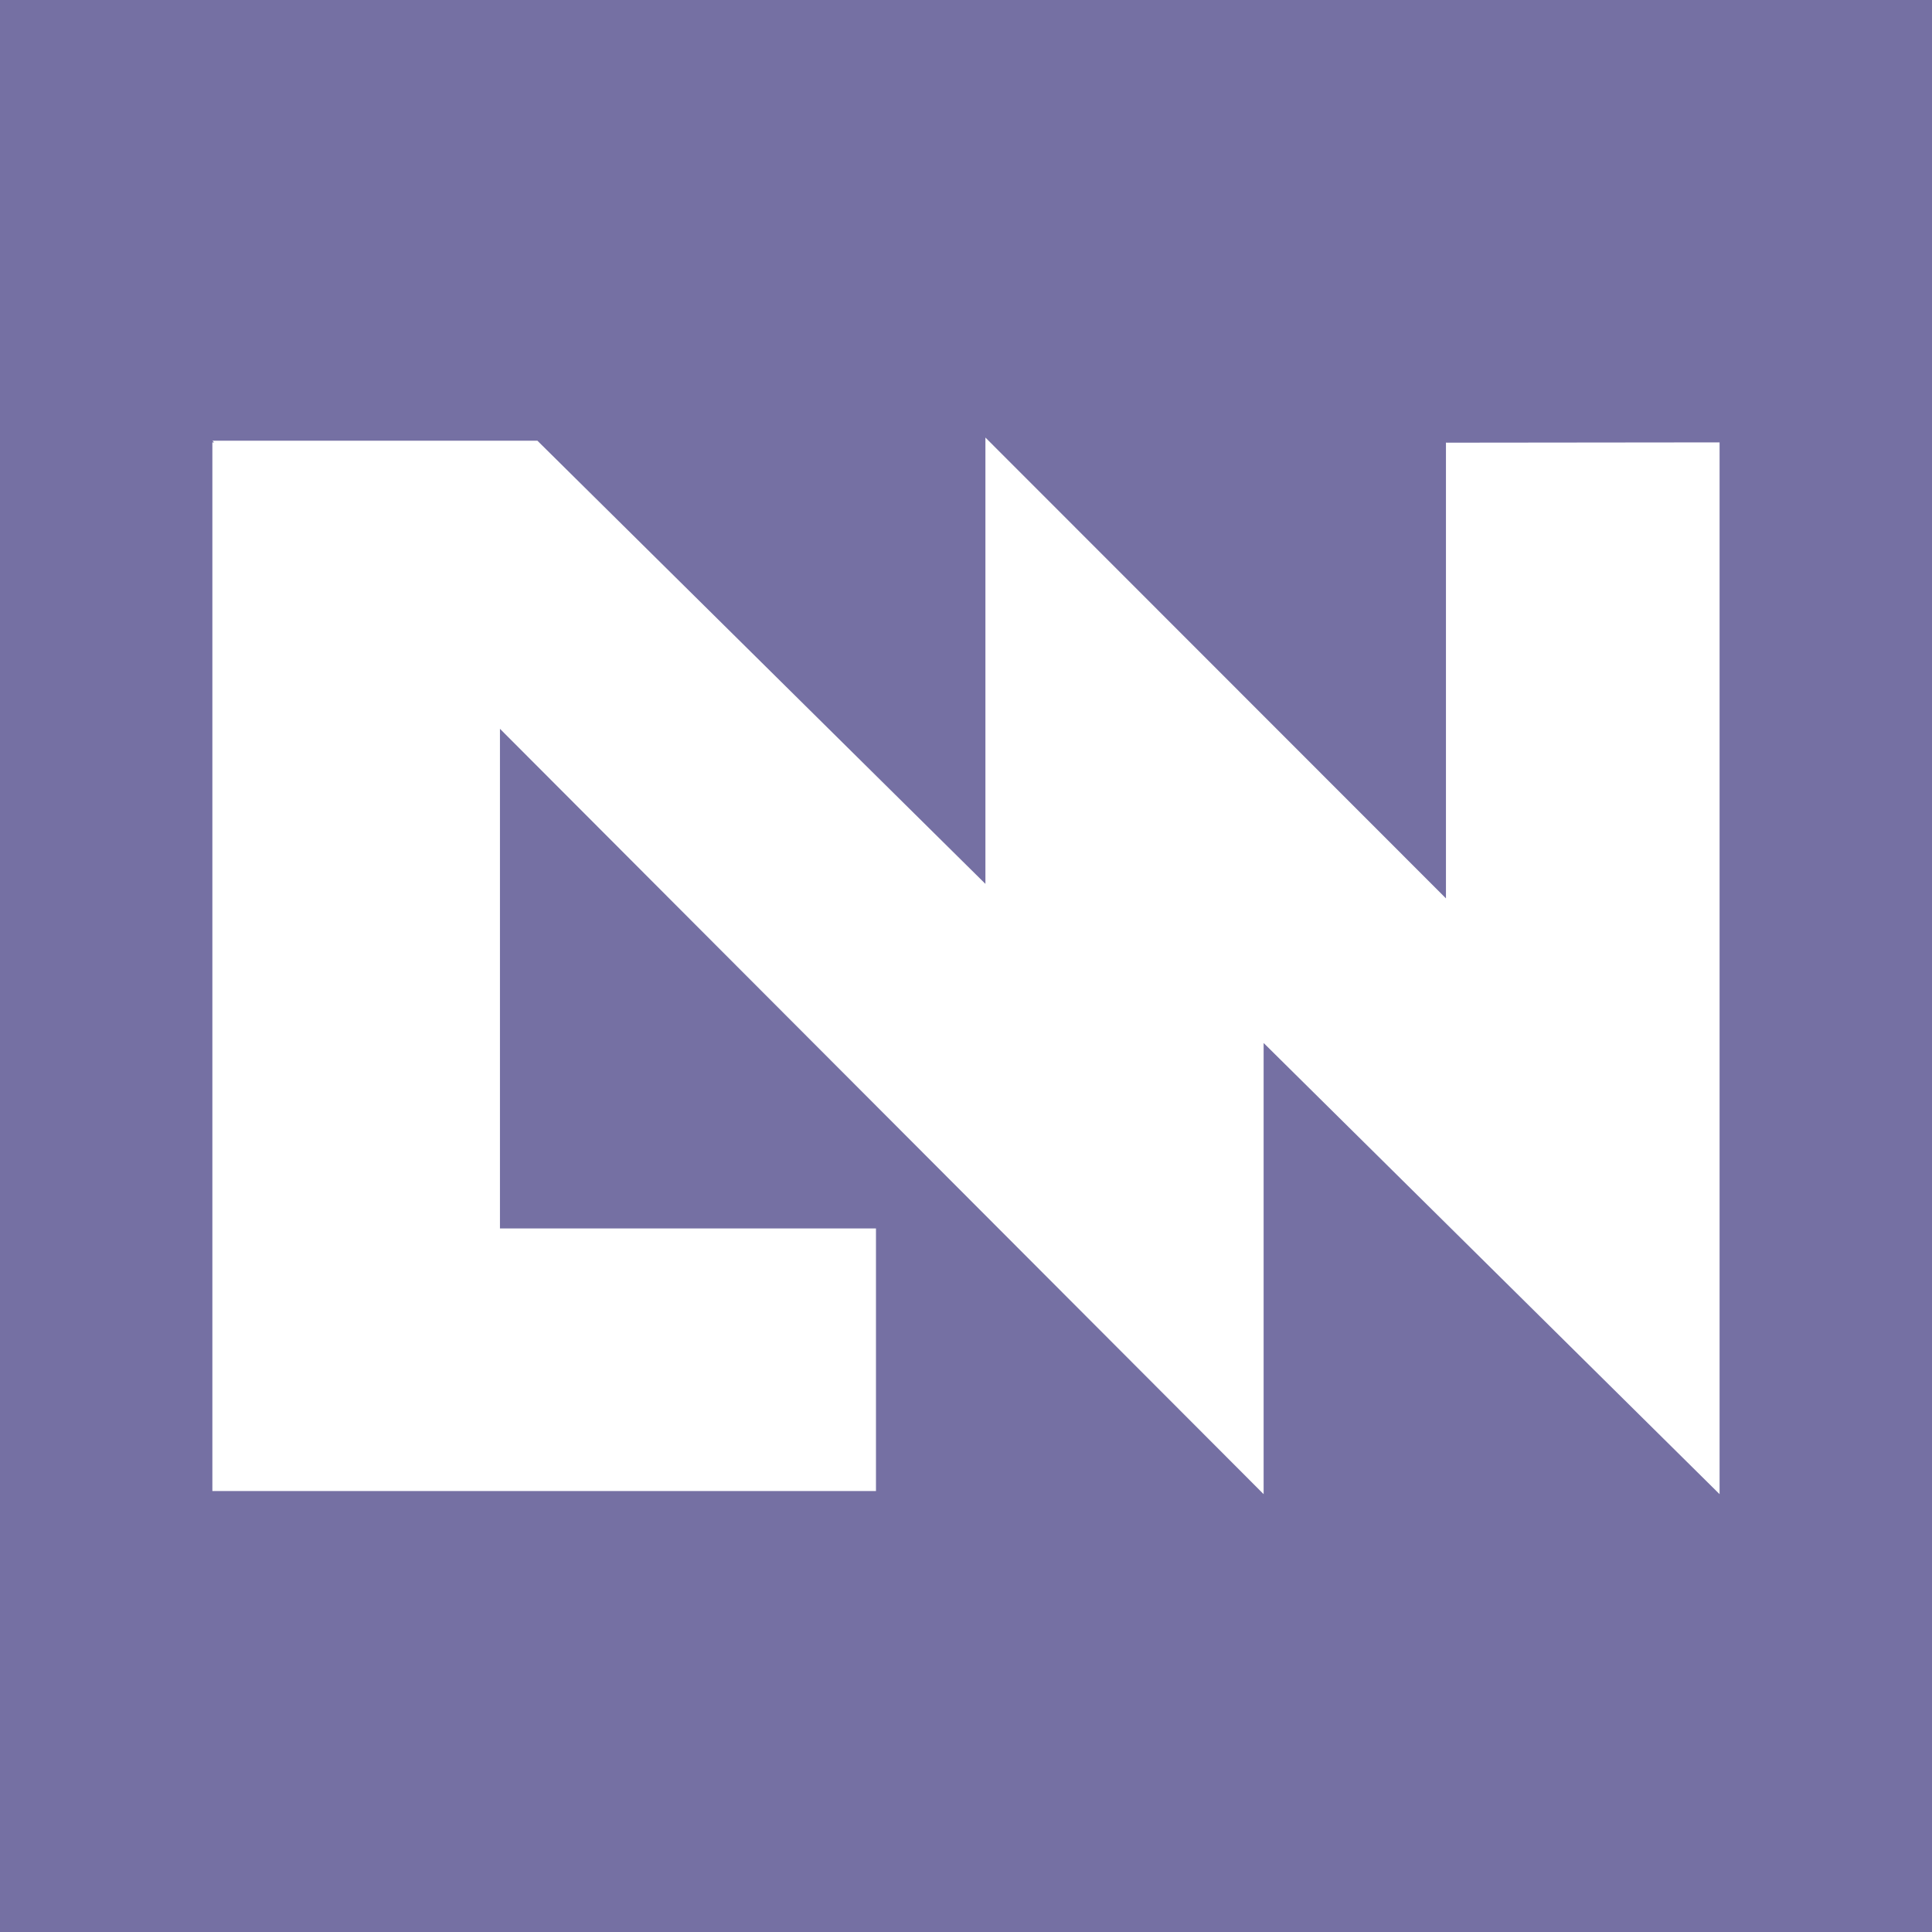 <svg width="40" height="40" viewBox="0 0 40 40" fill="none" xmlns="http://www.w3.org/2000/svg">
<path d="M40 0H0V40H40V0Z" fill="#7570a3"/>
<path d="M29.943 9.165L29.937 9.159V18.6L20.402 9.059V18.3L11.126 9.124H4.397L4.433 9.159H4.397V30.87H10.351H18.136V25.434H10.351V15.089L26.162 30.935V21.594L35.602 30.935V9.159L29.943 9.165Z" fill="white"/>
</svg>
